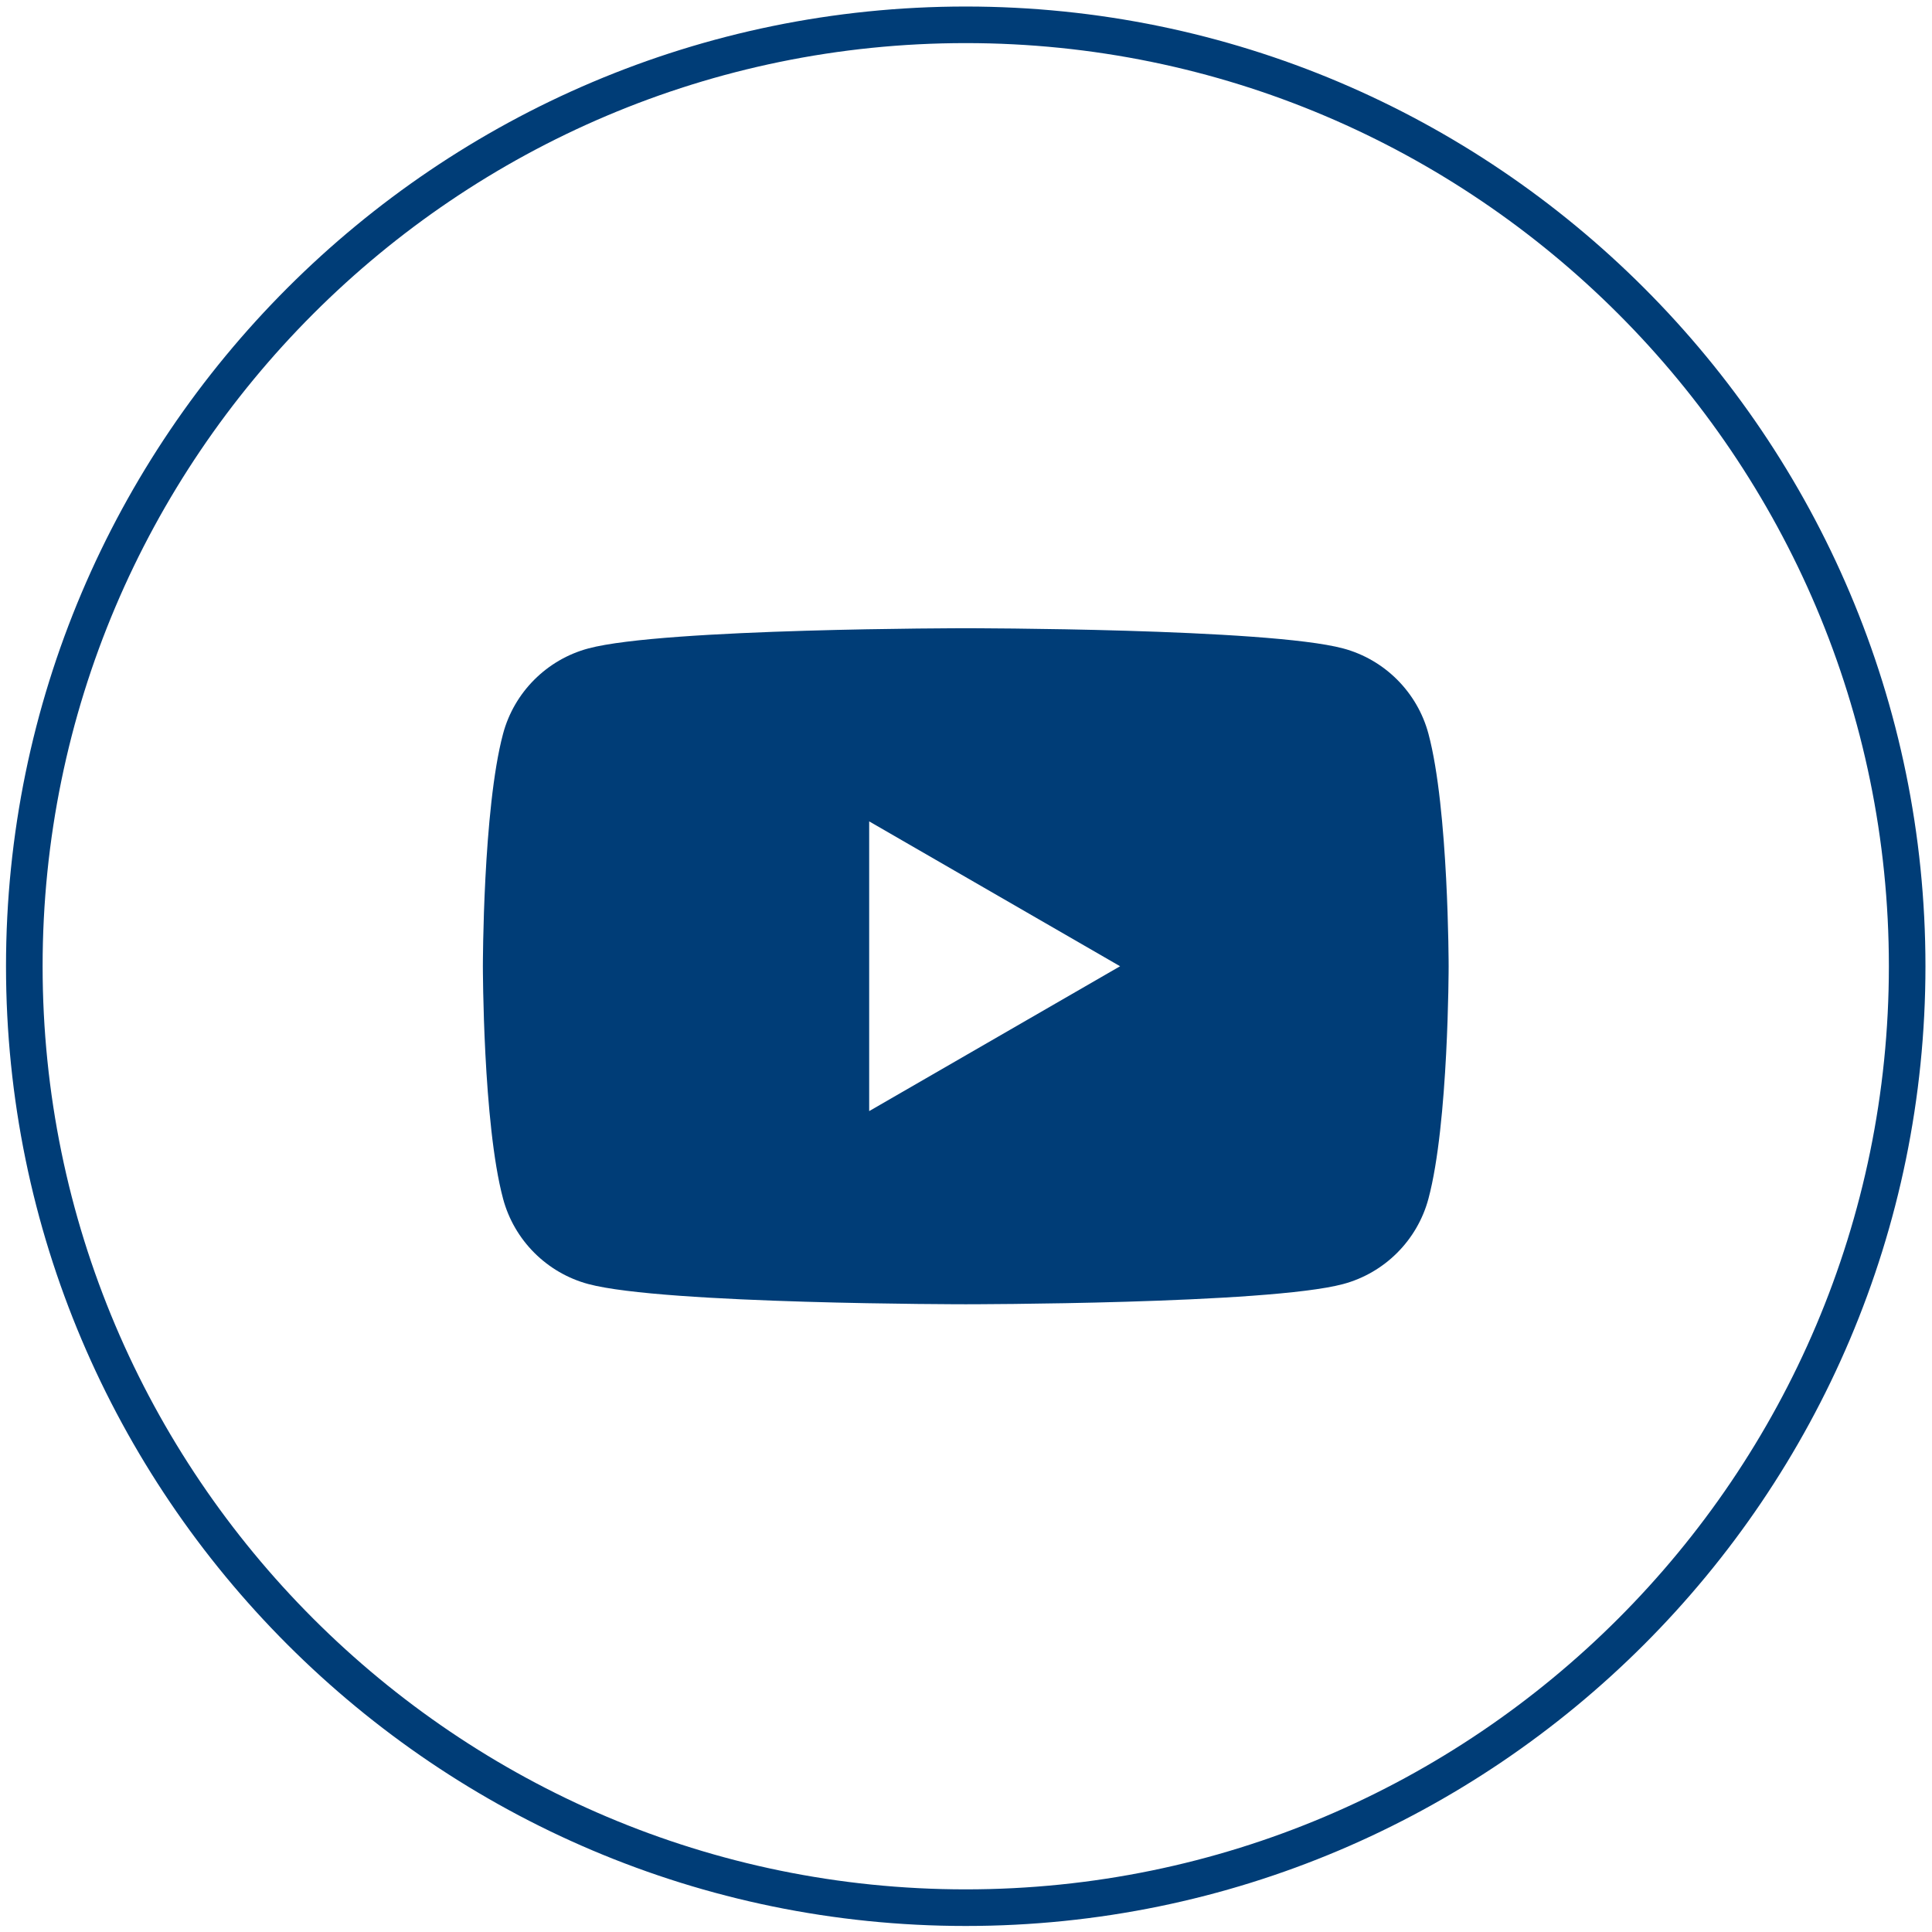 <?xml version="1.0" encoding="UTF-8" standalone="no"?>
<svg
   xmlns:dc="http://purl.org/dc/elements/1.1/"
   xmlns:cc="http://creativecommons.org/ns#"
   xmlns:rdf="http://www.w3.org/1999/02/22-rdf-syntax-ns#"
   xmlns:svg="http://www.w3.org/2000/svg"
   xmlns="http://www.w3.org/2000/svg"
   viewBox="0 0 106.667 106.667"
   height="106.667"
   width="106.667"
   xml:space="preserve"
   id="svg2"
   version="1.1"><defs
     id="defs6"><clipPath
       id="clipPath18"
       clipPathUnits="userSpaceOnUse"><path
         id="path16"
         d="M 0,80 H 80 V 0 H 0 Z" /></clipPath></defs><g
     transform="matrix(1.333,0,0,-1.333,0,106.667)"
     id="g10"><g
       id="g12"><g
         clip-path="url(#clipPath18)"
         id="g14"><g
           transform="translate(39.999,1.766)"
           id="g20"><path
             id="path22"
             style="fill:#003d77;fill-opacity:1;fill-rule:nonzero;stroke:none"
             d="m 0,0 c -21.083,0 -38.234,17.152 -38.234,38.235 0,21.082 17.151,38.234 38.234,38.234 21.083,0 38.235,-17.152 38.235,-38.234 C 38.235,17.152 21.083,0 0,0 m 0,77.984 c -21.918,0 -39.75,-17.831 -39.75,-39.749 0,-21.919 17.832,-39.751 39.75,-39.751 21.918,0 39.75,17.832 39.75,39.751 0,21.918 -17.832,39.749 -39.75,39.749" /></g><g
           transform="translate(36,34)"
           id="g24"><path
             id="path26"
             style="fill:#003d77;fill-opacity:1;fill-rule:nonzero;stroke:none"
             d="M 0,0 V 12 L 10.392,6 Z M 19.628,19.164 C 16.508,20 4,20 4,20 c 0,0 -12.508,0 -15.628,-0.836 -1.721,-0.46 -3.076,-1.815 -3.536,-3.536 C -16,12.508 -16,6 -16,6 c 0,0 0,-6.508 0.836,-9.627 0.46,-1.722 1.815,-3.077 3.536,-3.537 C -8.508,-8 4,-8 4,-8 c 0,0 12.508,0 15.628,0.836 1.721,0.46 3.076,1.815 3.536,3.537 C 24,-0.508 24,6 24,6 c 0,0 0,6.508 -0.836,9.628 -0.46,1.721 -1.815,3.076 -3.536,3.536" /></g></g></g></g></svg>